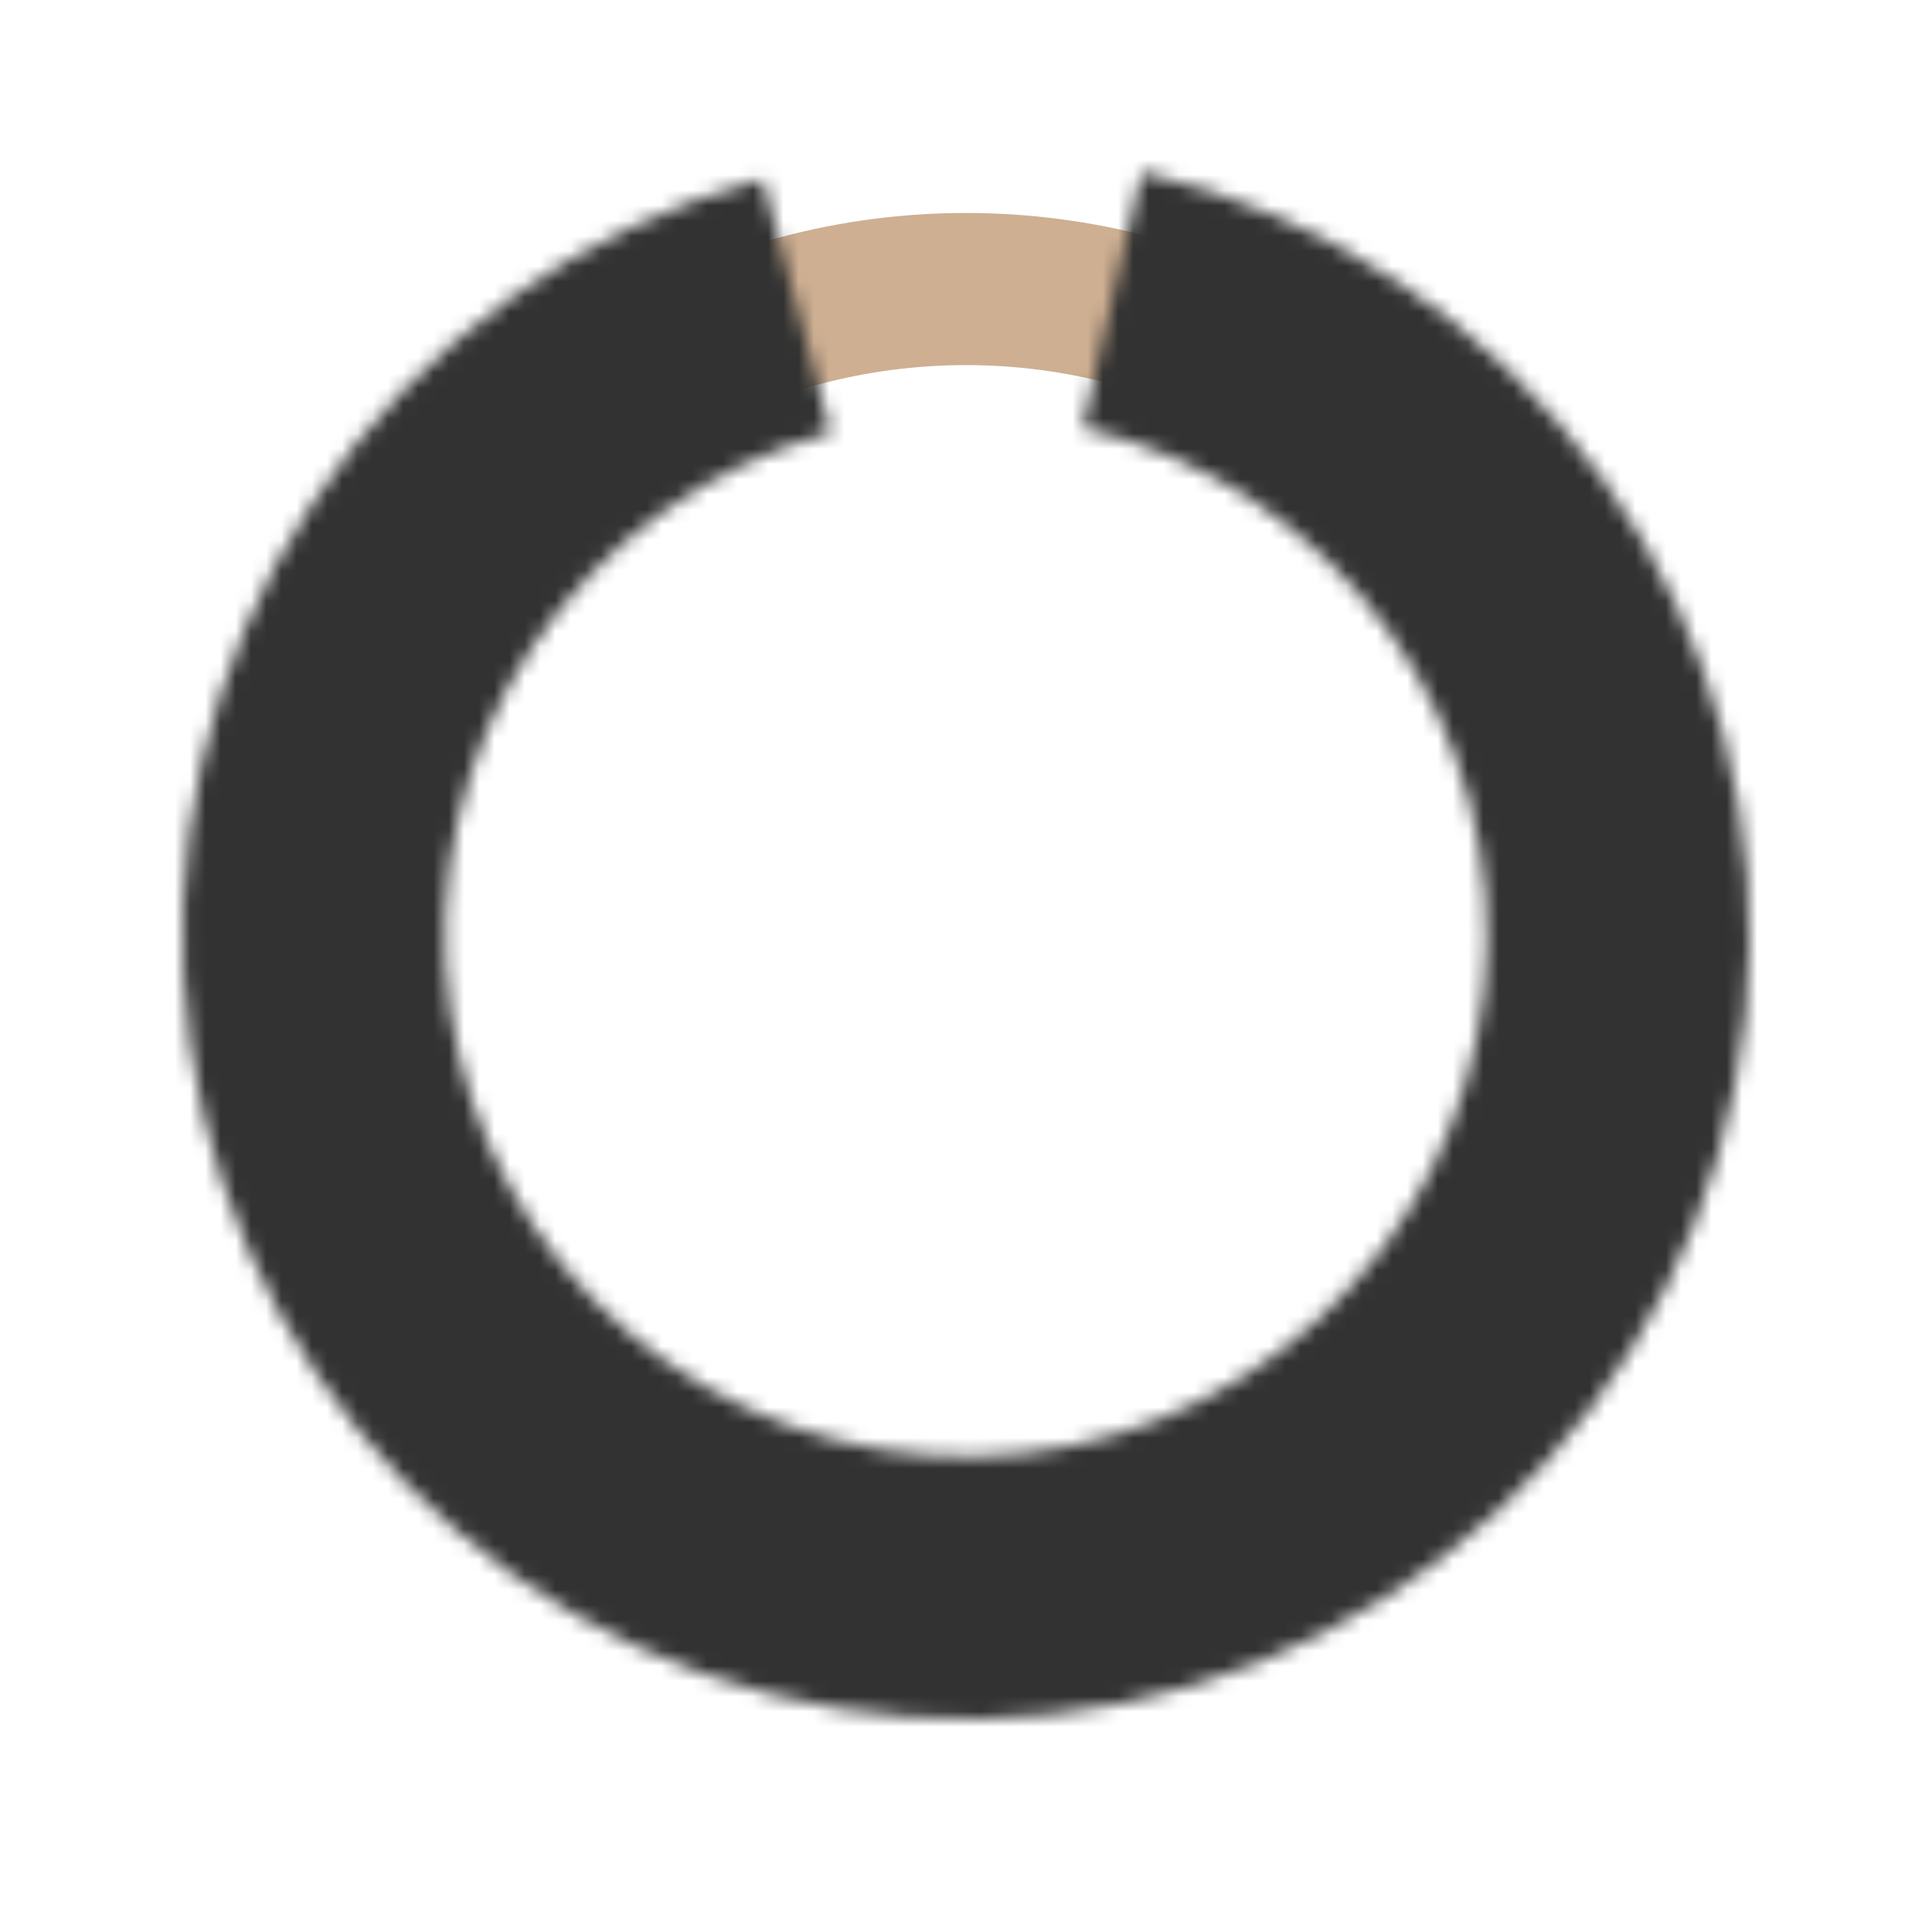<?xml version="1.0" encoding="UTF-8"?> <svg xmlns="http://www.w3.org/2000/svg" width="127" height="127" viewBox="0 0 127 127" fill="none"> <g filter="url(#filter0_d)"> <circle cx="63.5" cy="61.5" r="59.5" fill="white"></circle> </g> <circle cx="63.5" cy="61.5" r="42.5" fill="white" stroke="#CEAF92" stroke-width="10"></circle> <mask id="path-3-inside-1" fill="white"> <path d="M75.038 11.309C87.29 14.126 98.089 21.327 105.399 31.555C112.709 41.784 116.026 54.333 114.723 66.837C113.42 79.341 107.588 90.937 98.326 99.439C89.065 107.941 77.013 112.761 64.443 112.991C51.873 113.222 39.653 108.846 30.087 100.689C20.52 92.532 14.267 81.158 12.507 68.71C10.747 56.261 13.601 43.599 20.532 33.11C27.462 22.621 37.99 15.029 50.131 11.765L54.611 28.43C46.538 30.6 39.538 35.648 34.929 42.623C30.321 49.597 28.423 58.017 29.593 66.294C30.764 74.571 34.921 82.134 41.283 87.558C47.644 92.982 55.769 95.891 64.127 95.738C72.485 95.585 80.499 92.38 86.657 86.727C92.815 81.074 96.693 73.363 97.559 65.049C98.426 56.734 96.221 48.39 91.36 41.589C86.499 34.788 79.319 30 71.172 28.127L75.038 11.309Z"></path> </mask> <path d="M75.038 11.309C87.29 14.126 98.089 21.327 105.399 31.555C112.709 41.784 116.026 54.333 114.723 66.837C113.42 79.341 107.588 90.937 98.326 99.439C89.065 107.941 77.013 112.761 64.443 112.991C51.873 113.222 39.653 108.846 30.087 100.689C20.52 92.532 14.267 81.158 12.507 68.71C10.747 56.261 13.601 43.599 20.532 33.11C27.462 22.621 37.99 15.029 50.131 11.765L54.611 28.43C46.538 30.6 39.538 35.648 34.929 42.623C30.321 49.597 28.423 58.017 29.593 66.294C30.764 74.571 34.921 82.134 41.283 87.558C47.644 92.982 55.769 95.891 64.127 95.738C72.485 95.585 80.499 92.38 86.657 86.727C92.815 81.074 96.693 73.363 97.559 65.049C98.426 56.734 96.221 48.39 91.36 41.589C86.499 34.788 79.319 30 71.172 28.127L75.038 11.309Z" fill="white" stroke="#323232" stroke-width="40" mask="url(#path-3-inside-1)"></path> <defs> <filter id="filter0_d" x="0" y="0" width="127" height="127" filterUnits="userSpaceOnUse" color-interpolation-filters="sRGB"> <feFlood flood-opacity="0" result="BackgroundImageFix"></feFlood> <feColorMatrix in="SourceAlpha" type="matrix" values="0 0 0 0 0 0 0 0 0 0 0 0 0 0 0 0 0 0 127 0"></feColorMatrix> <feOffset dy="2"></feOffset> <feGaussianBlur stdDeviation="2"></feGaussianBlur> <feColorMatrix type="matrix" values="0 0 0 0 0 0 0 0 0 0 0 0 0 0 0 0 0 0 0.15 0"></feColorMatrix> <feBlend mode="normal" in2="BackgroundImageFix" result="effect1_dropShadow"></feBlend> <feBlend mode="normal" in="SourceGraphic" in2="effect1_dropShadow" result="shape"></feBlend> </filter> </defs> </svg> 